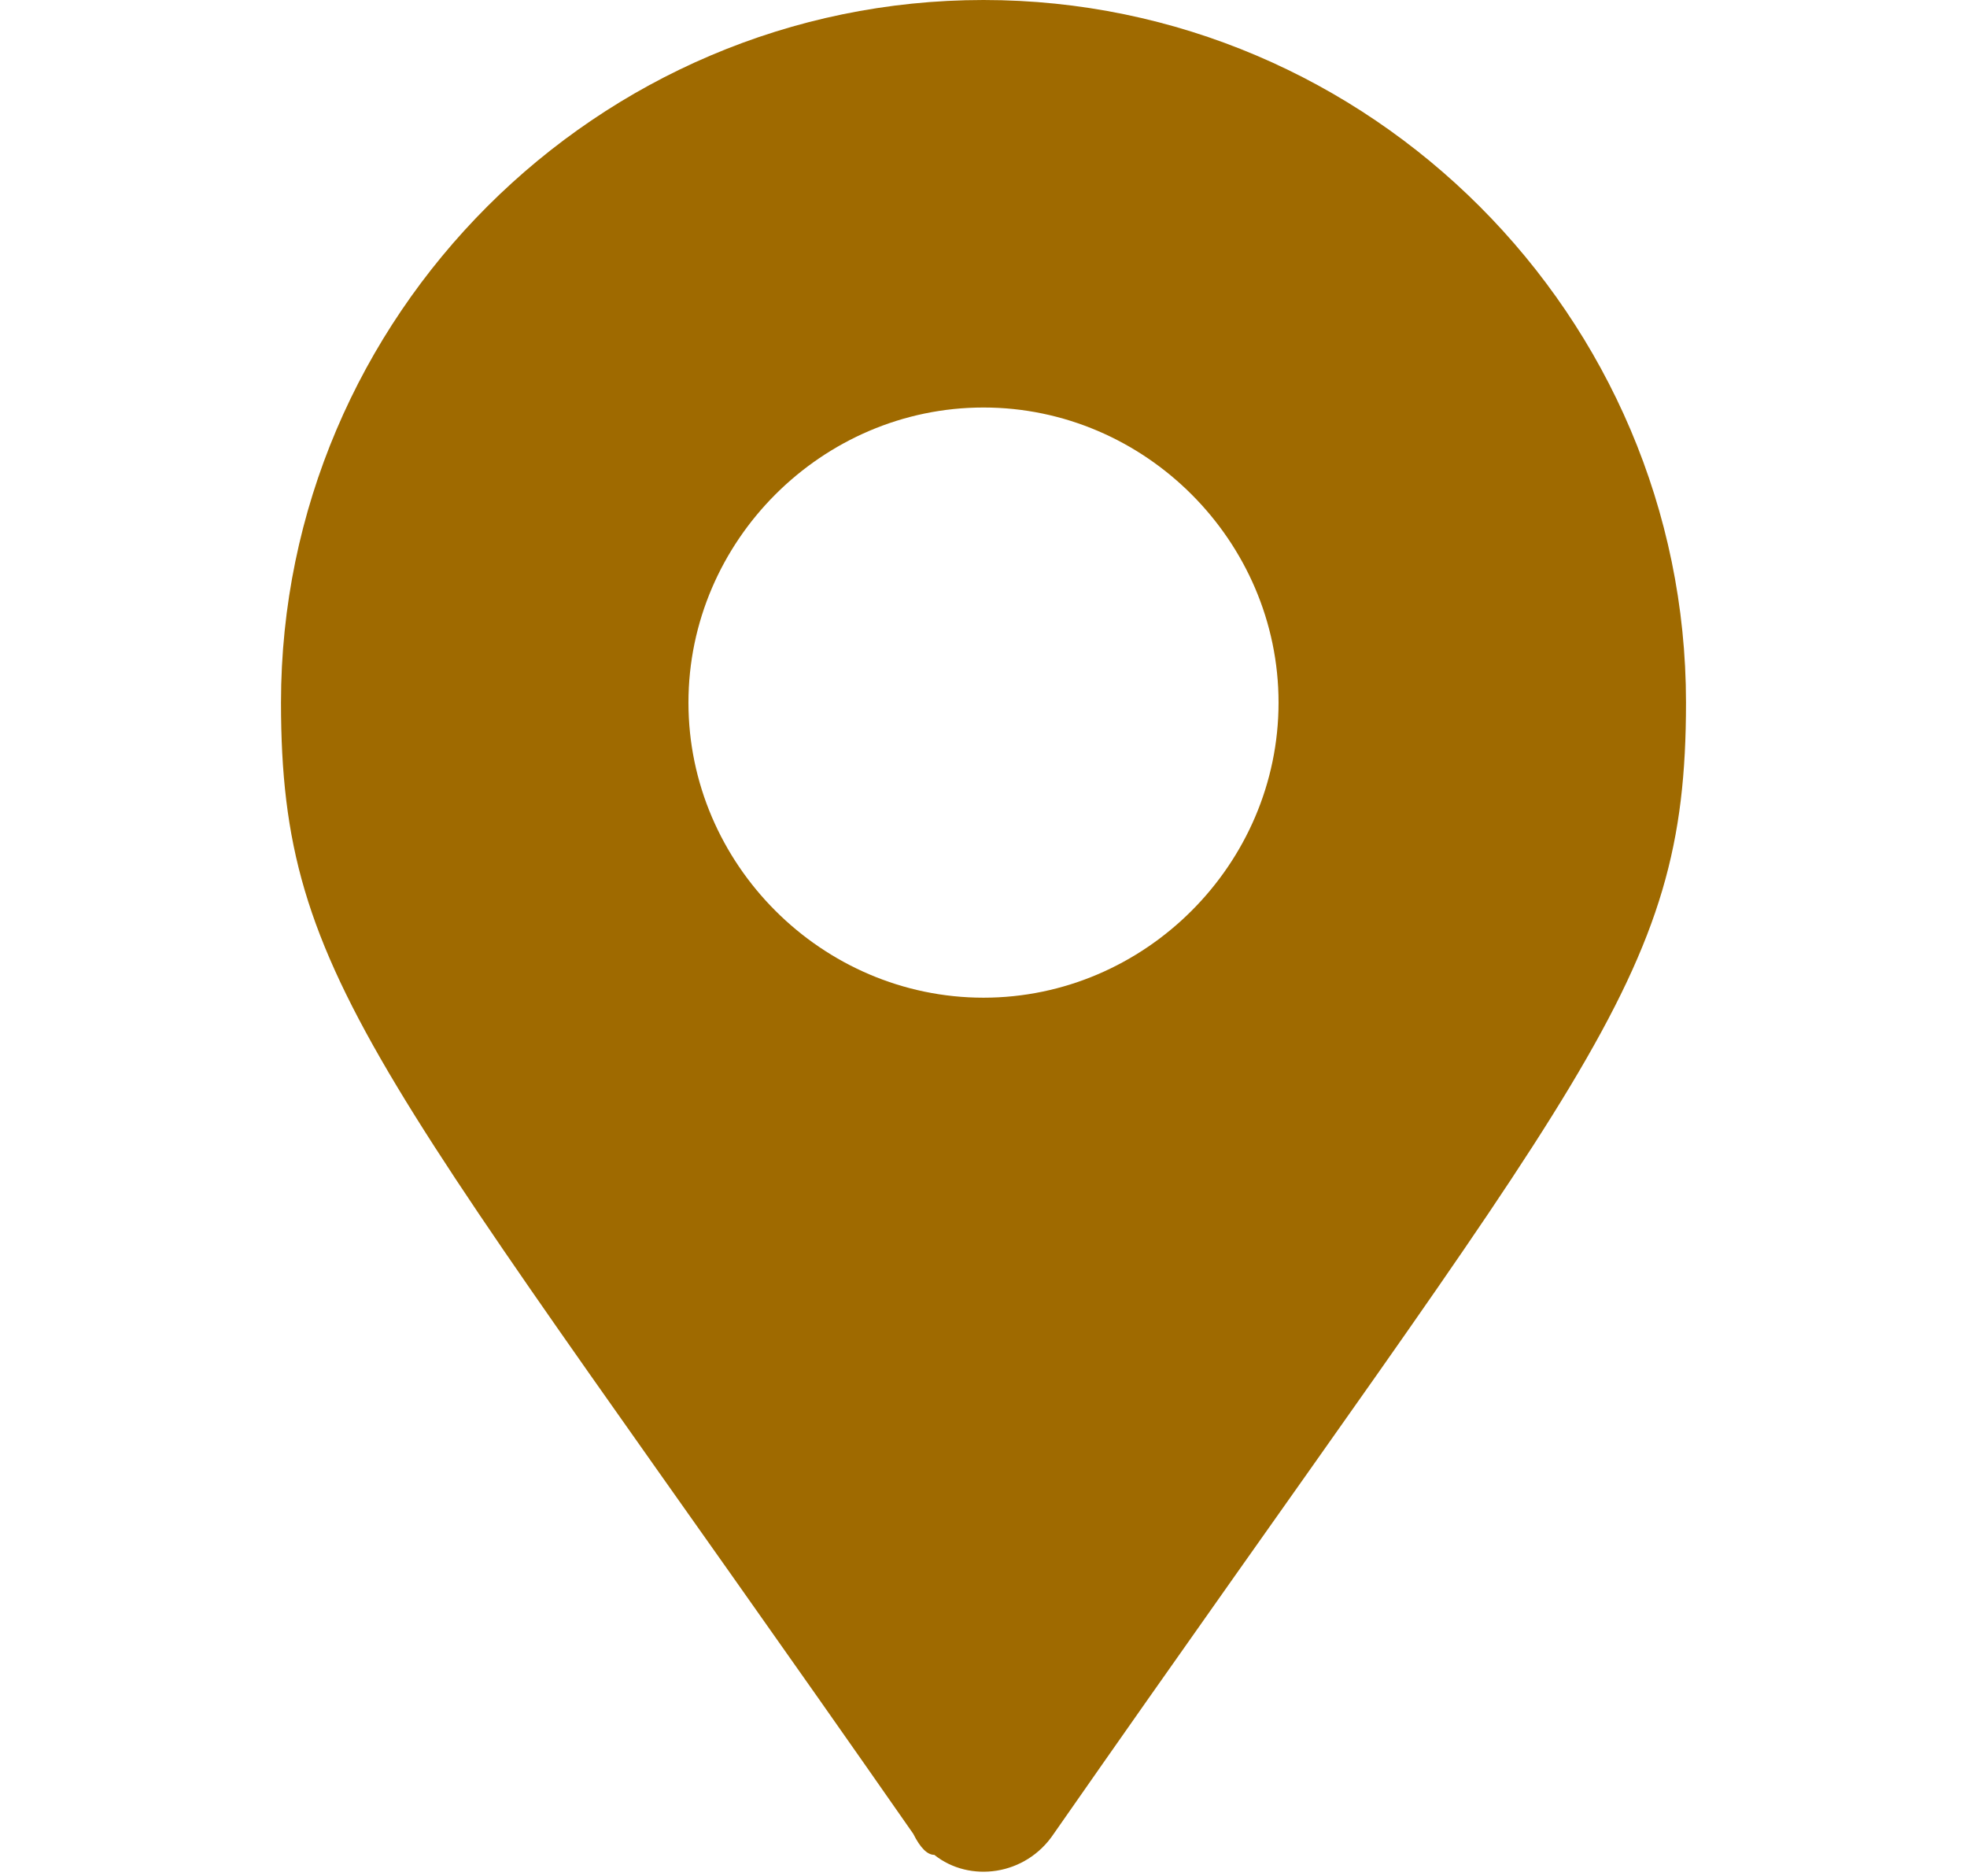 <?xml version="1.0" encoding="utf-8"?>
<!-- Generator: Adobe Illustrator 28.0.0, SVG Export Plug-In . SVG Version: 6.00 Build 0)  -->
<svg version="1.1" id="レイヤー_1" xmlns="http://www.w3.org/2000/svg" xmlns:xlink="http://www.w3.org/1999/xlink" x="0px"
	 y="0px" viewBox="0 0 28 26.7" style="enable-background:new 0 0 28 26.7;" xml:space="preserve">
<style type="text/css">
	.st0{fill:#9F6A00;}
</style>
<path id="Icon_awesome-map-marker-alt" class="st0" d="M13,26.1C5.4,15.2,4,14,4,10C4,4.5,8.5,0,14,0s10,4.5,10,10
	c0,4-1.4,5.2-9,16.1c-0.4,0.6-1.2,0.7-1.7,0.3C13.2,26.4,13.1,26.3,13,26.1L13,26.1z M14,14.2c2.3,0,4.2-1.9,4.2-4.2
	S16.3,5.8,14,5.8S9.8,7.7,9.8,10l0,0C9.8,12.3,11.7,14.2,14,14.2z"/>
</svg>
